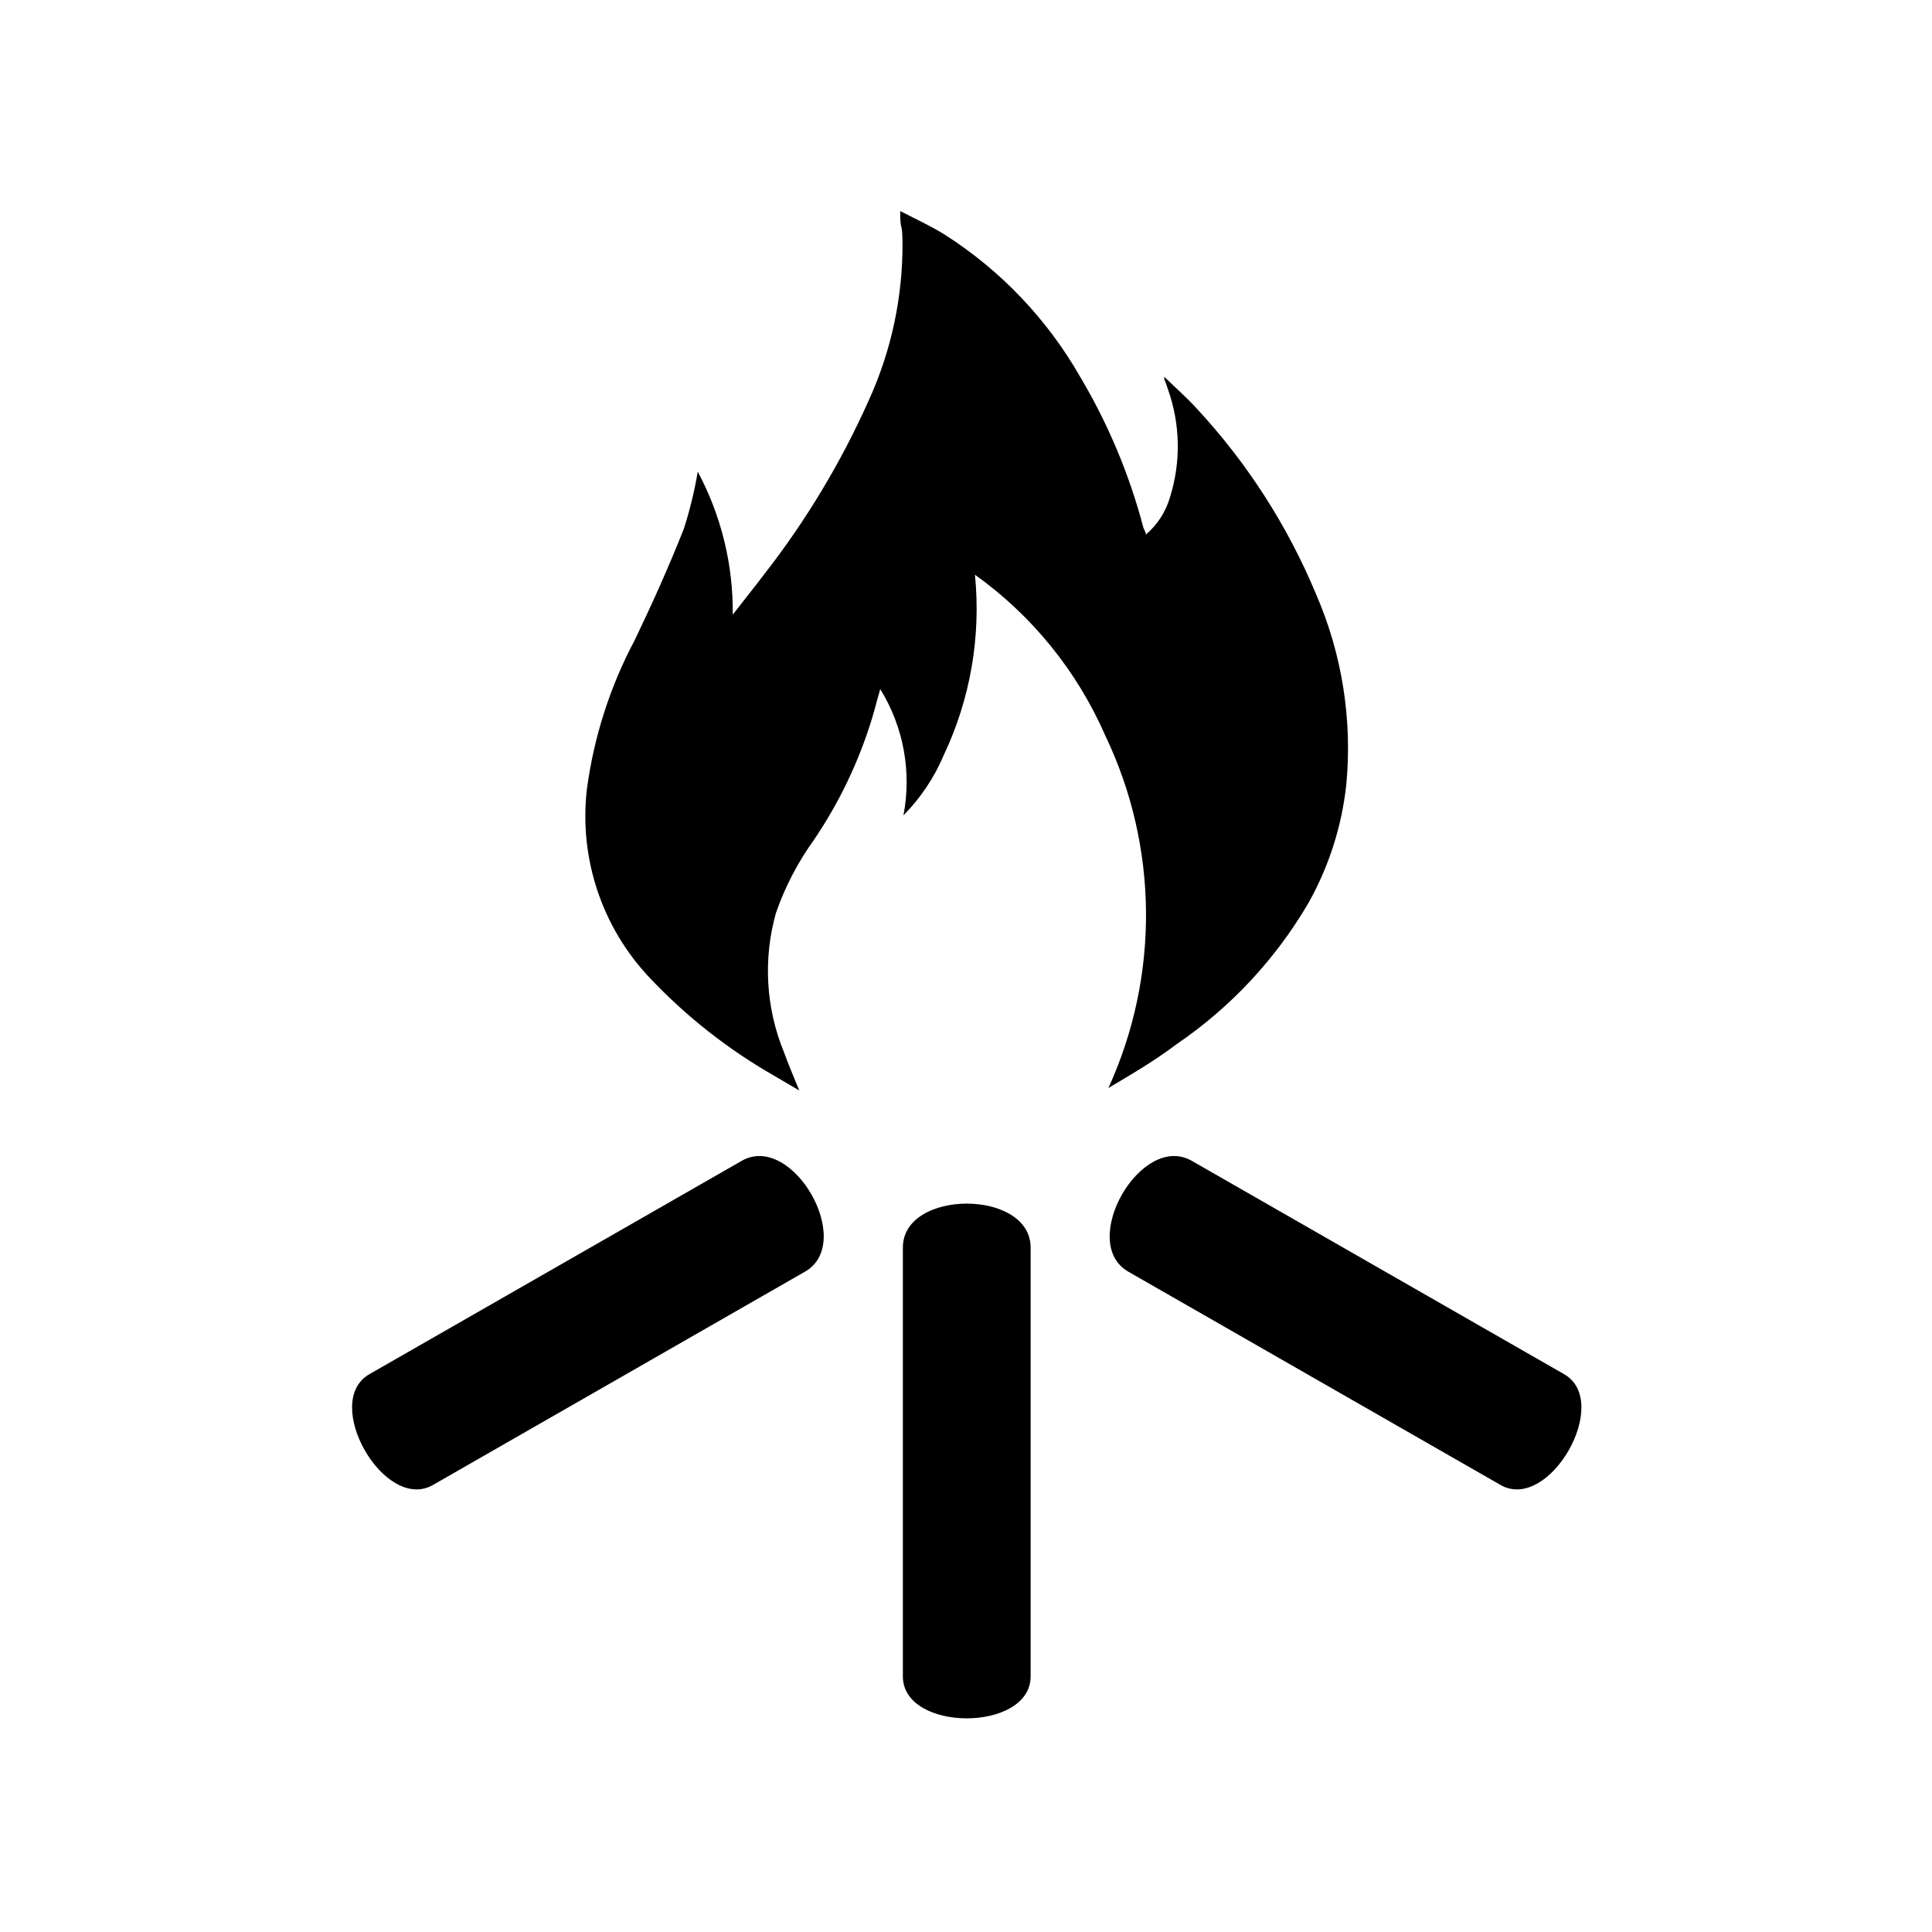 <?xml version="1.0" encoding="UTF-8"?>
<!-- Uploaded to: SVG Repo, www.svgrepo.com, Generator: SVG Repo Mixer Tools -->
<svg fill="#000000" width="800px" height="800px" version="1.1" viewBox="144 144 512 512" xmlns="http://www.w3.org/2000/svg">
 <g>
  <path d="m383.27 474.61v113.66c0 14.812 33.855 14.812 33.855 0v-113.66c0-15.52-33.855-15.52-33.855 0z"/>
  <path d="m340.55 451.64-98.648 56.527c-12.848 7.356 3.981 36.727 16.828 29.371l98.594-56.527c13.504-7.707-3.324-37.082-16.773-29.371z"/>
  <path d="m443.02 481.01 98.645 56.527c12.848 7.356 29.676-22.016 16.828-29.371l-98.645-56.527c-13.453-7.711-30.281 21.664-16.828 29.371z"/>
  <path d="m455.77 420.75c14.262-9.703 26.188-22.453 34.914-37.332 5.434-9.641 8.863-20.285 10.078-31.285 1.684-17.355-1.094-34.852-8.062-50.836-7.543-18.07-18.219-34.664-31.539-49.02-2.672-2.922-5.644-5.543-8.613-8.414-0.016 0.219-0.016 0.438 0 0.656 0.387 0.902 0.723 1.828 1.008 2.769 3.227 9.133 3.422 19.062 0.555 28.316-1.102 3.922-3.348 7.434-6.449 10.074 0-0.754-0.504-1.309-0.656-1.863-3.699-14.051-9.344-27.516-16.777-40.004-8.738-15.262-21.047-28.176-35.871-37.633-3.629-2.266-7.508-4.031-11.789-6.246 0 1.914 0 3.125 0.301 4.281 0.301 1.16 0.25 2.57 0.301 3.879h0.004c0.113 14.508-2.945 28.867-8.969 42.066-7.328 16.395-16.613 31.84-27.66 46-2.57 3.426-5.289 6.75-8.363 10.73 0.152-13.207-3.039-26.238-9.27-37.887-0.863 5.121-2.094 10.172-3.676 15.113-3.981 10.078-8.363 19.801-13 29.473-6.551 12.309-10.848 25.684-12.695 39.5-2.133 18.266 3.914 36.543 16.523 49.926 9.668 10.27 20.809 19.051 33.051 26.047l6.699 3.93c-1.512-3.727-2.871-6.852-4.031-10.078l0.004 0.004c-4.828-11.723-5.594-24.723-2.168-36.93 2.402-6.918 5.797-13.453 10.078-19.395 6.691-9.875 11.871-20.691 15.363-32.094 0.754-2.418 1.359-5.039 2.215-7.859h0.004c6.172 9.984 8.363 21.926 6.144 33.453 4.539-4.602 8.164-10.02 10.684-15.973 7.043-14.891 9.902-31.418 8.262-47.809 15.164 10.84 27.105 25.586 34.562 42.672 14.082 29.461 14.375 63.652 0.805 93.355 6.094-3.629 12.191-7.156 18.035-11.59z"/>
 </g>
</svg>